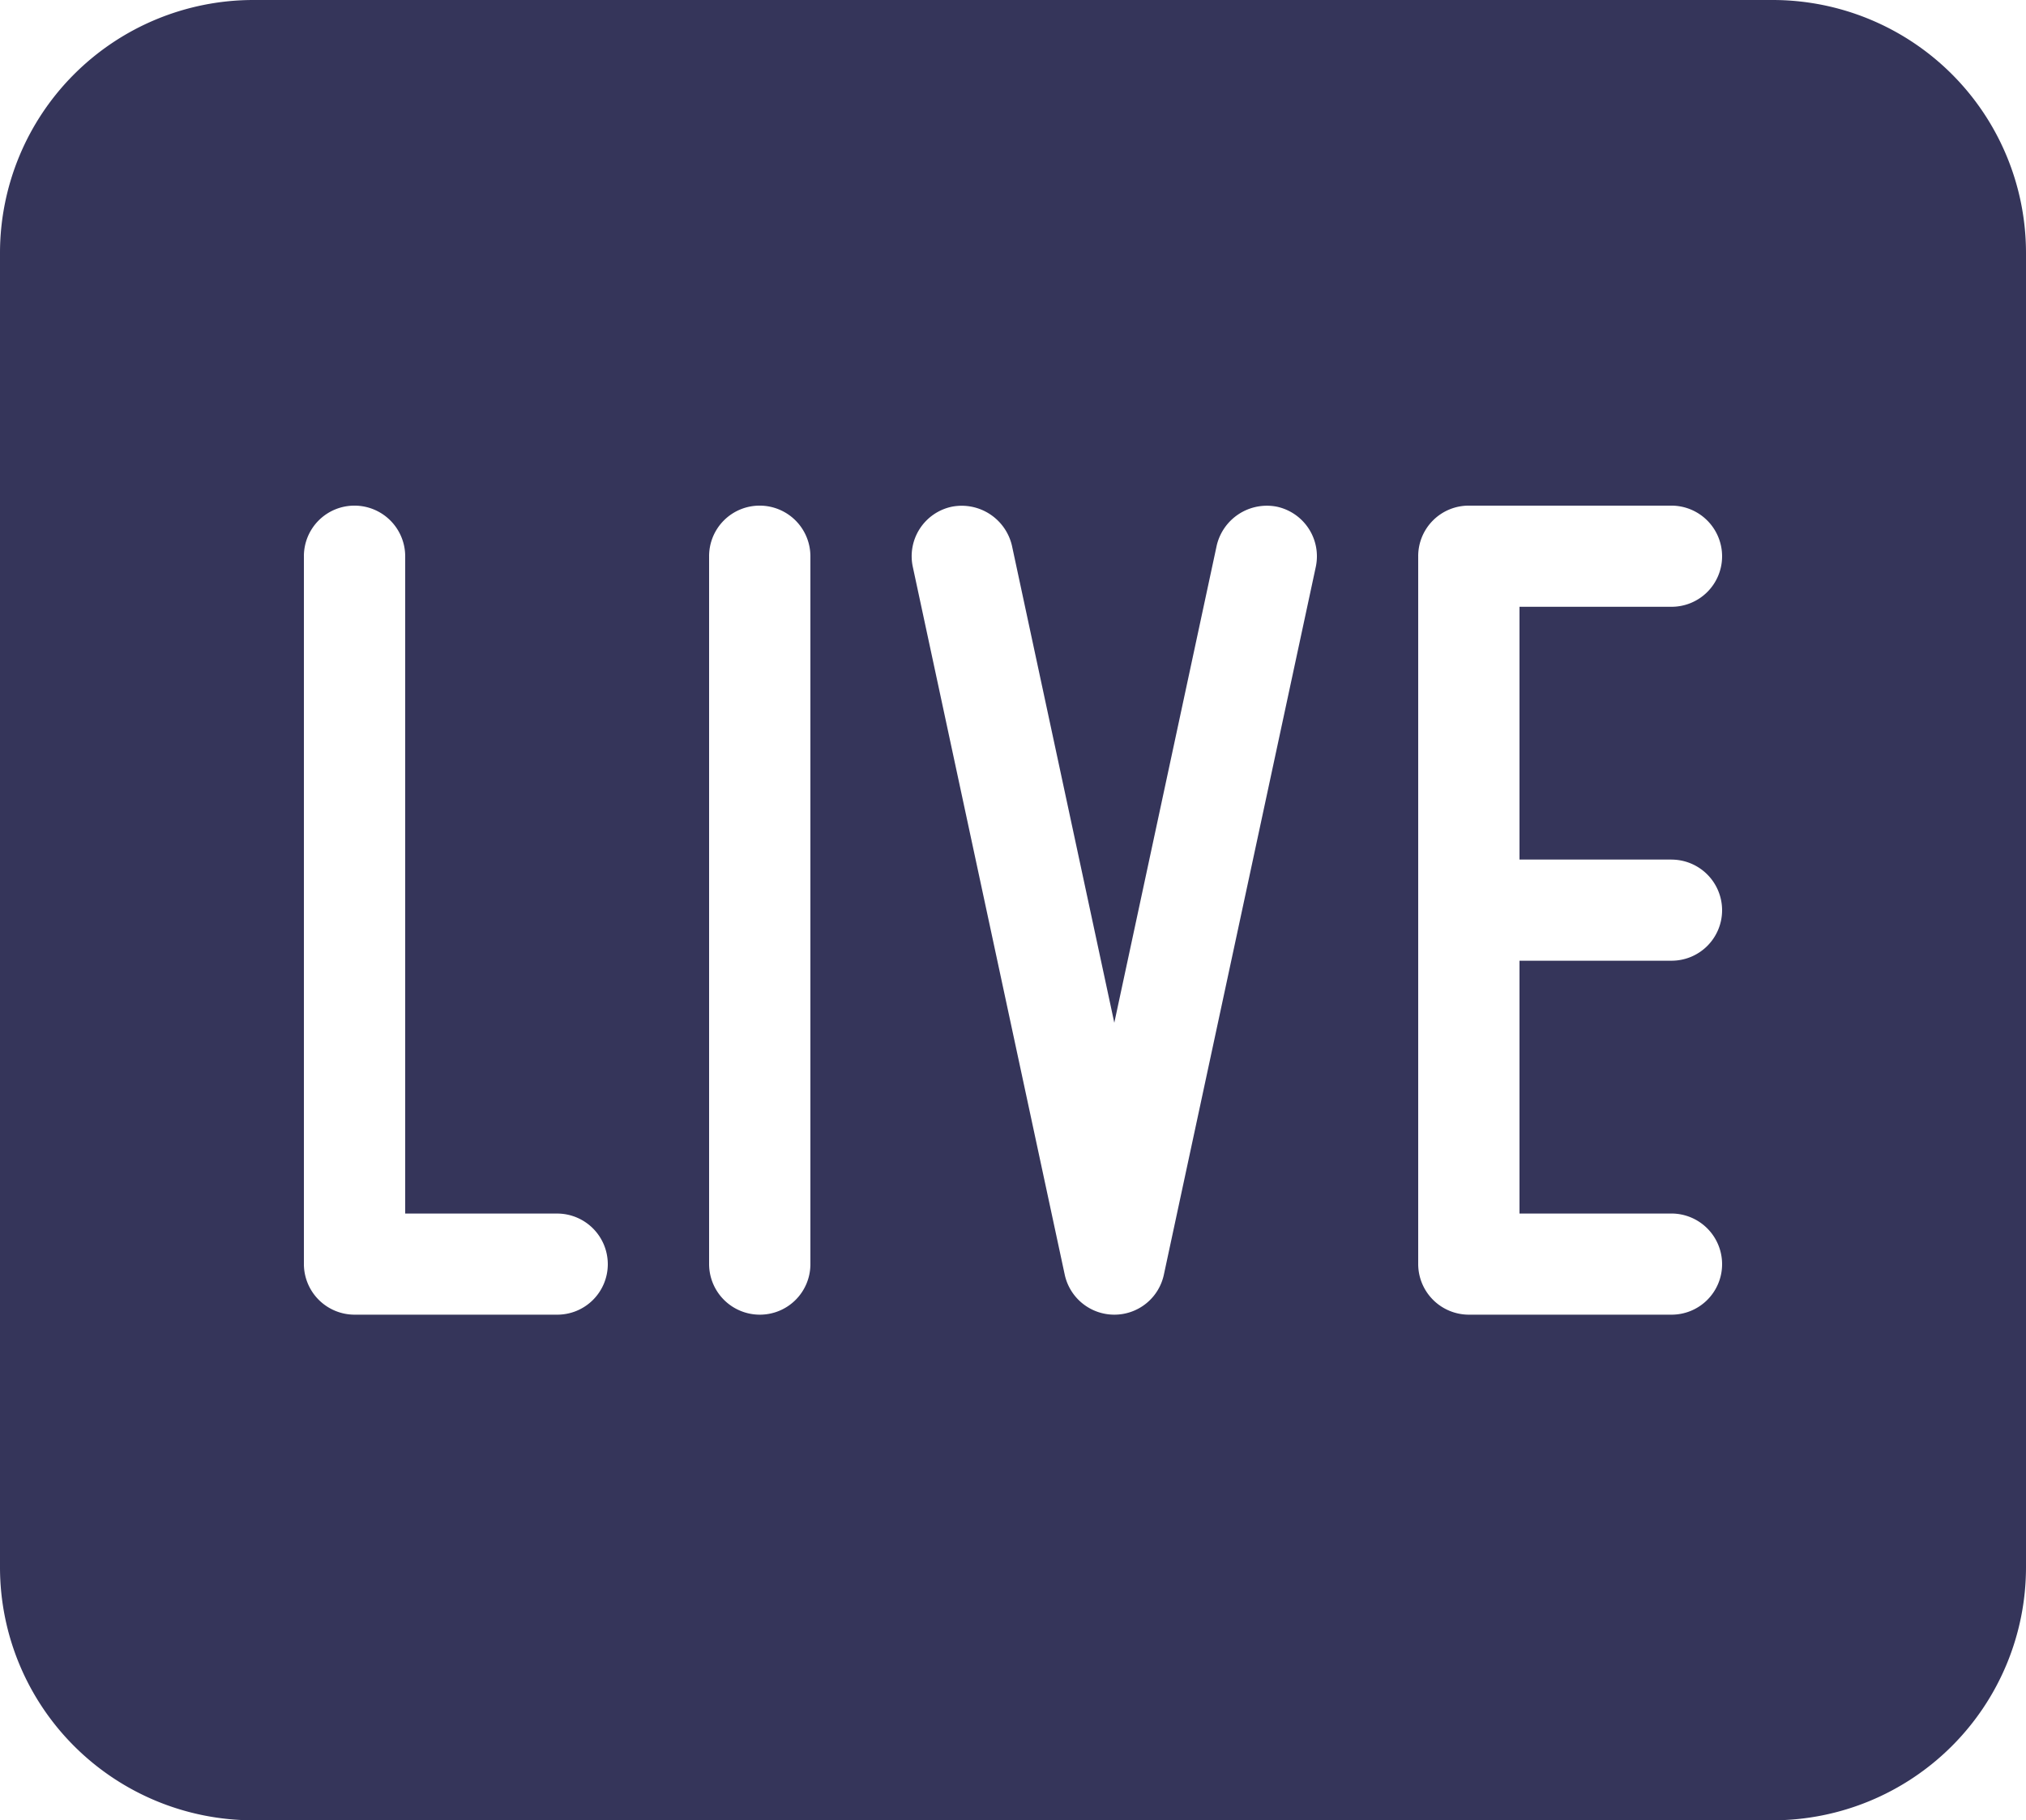 <svg width="69" height="62" fill="none" xmlns="http://www.w3.org/2000/svg"><path d="M60.375 0H8.625a8.64 8.64 0 0 0-6.096 2.524A8.612 8.612 0 0 0 0 8.611V53.39a8.612 8.612 0 0 0 2.529 6.086A8.64 8.64 0 0 0 8.625 62h51.75a8.64 8.64 0 0 0 6.097-2.525A8.612 8.612 0 0 0 69 53.39V8.61a8.612 8.612 0 0 0-2.528-6.087A8.64 8.64 0 0 0 60.375 0zm-41.4 44.778h-6.9a1.727 1.727 0 0 1-1.725-1.722V18.944a1.72 1.72 0 0 1 1.725-1.722 1.727 1.727 0 0 1 1.725 1.722v22.39h5.175a1.726 1.726 0 0 1 1.725 1.722 1.72 1.72 0 0 1-1.725 1.722zm8.625-1.722a1.72 1.72 0 0 1-1.725 1.722 1.727 1.727 0 0 1-1.725-1.722V18.944a1.72 1.72 0 0 1 1.725-1.722 1.727 1.727 0 0 1 1.725 1.722v24.112zm17.213-23.752l-5.175 24.112a1.723 1.723 0 0 1-1.688 1.362 1.728 1.728 0 0 1-1.688-1.362l-5.175-24.112a1.723 1.723 0 0 1 1.328-2.045 1.757 1.757 0 0 1 2.049 1.326l3.486 16.25 3.487-16.25a1.755 1.755 0 0 1 2.049-1.327 1.728 1.728 0 0 1 1.327 2.046zm12.112 9.974A1.726 1.726 0 0 1 58.65 31a1.72 1.72 0 0 1-1.725 1.722H51.75v8.611h5.175a1.726 1.726 0 0 1 1.725 1.723 1.72 1.72 0 0 1-1.725 1.722h-6.9a1.727 1.727 0 0 1-1.725-1.722V18.944a1.72 1.72 0 0 1 1.725-1.722h6.9a1.727 1.727 0 0 1 1.725 1.722 1.72 1.72 0 0 1-1.725 1.723H51.75v8.61h5.175z" fill="#35355A"/></svg>